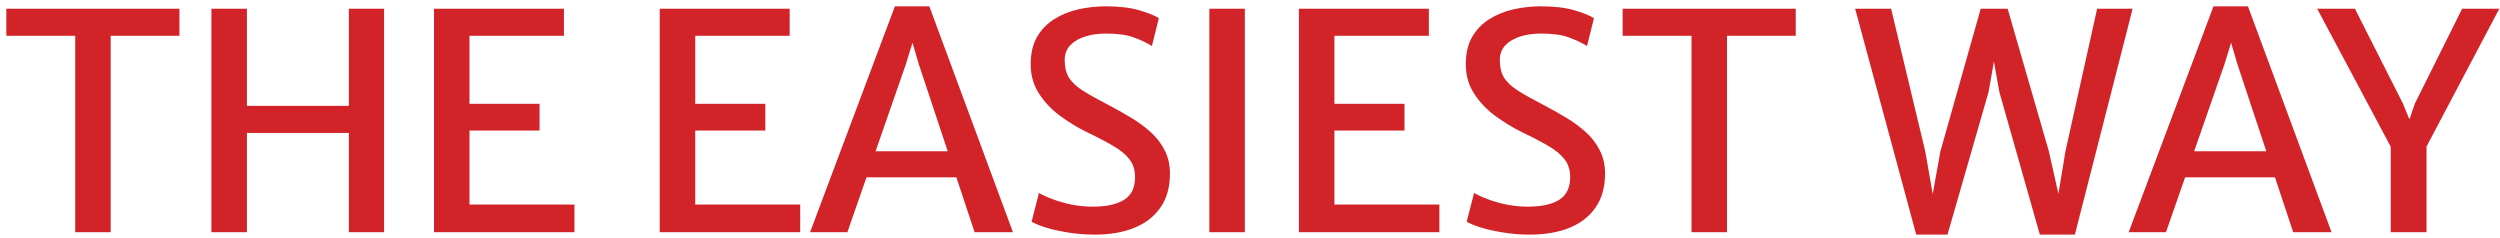 <?xml version="1.0" encoding="UTF-8"?> <svg xmlns="http://www.w3.org/2000/svg" width="368" height="35" viewBox="0 0 368 35" fill="none"> <path d="M11.071 34.182V5.27H0.932V1.285H26.412V5.27H16.295V34.182H11.071ZM31.12 34.182V1.285H36.345V15.586H51.354V1.285H56.535V34.182H51.354V19.571H36.345V34.182H31.12ZM63.884 34.182V1.285H83.011V5.27H69.109V15.276H79.425V19.216H69.109V30.108H84.561V34.182H63.884ZM97.113 34.182V1.285H116.24V5.27H102.338V15.276H112.654V19.216H102.338V30.108H117.79V34.182H97.113ZM124.733 34.182H119.243L131.729 0.931H136.798L149.107 34.182H143.462L135.249 9.454L134.319 6.288L133.345 9.454L124.733 34.182ZM125.442 26.101L126.327 22.271H141.425L142.355 26.101H125.442ZM161.171 34.536C159.74 34.536 158.382 34.425 157.098 34.204C155.829 33.997 154.736 33.746 153.821 33.451C152.906 33.156 152.25 32.883 151.851 32.632L152.936 28.404C153.497 28.728 154.198 29.046 155.039 29.356C155.88 29.666 156.803 29.924 157.806 30.13C158.81 30.322 159.828 30.418 160.861 30.418C162.883 30.418 164.425 30.079 165.488 29.4C166.551 28.721 167.082 27.614 167.082 26.079C167.082 25.046 166.816 24.183 166.285 23.489C165.754 22.781 164.957 22.117 163.894 21.497C162.846 20.877 161.533 20.191 159.954 19.438C158.611 18.774 157.304 17.977 156.035 17.047C154.781 16.117 153.748 15.025 152.936 13.771C152.124 12.516 151.718 11.077 151.718 9.454C151.718 7.86 152.028 6.524 152.648 5.447C153.283 4.355 154.131 3.477 155.194 2.812C156.257 2.148 157.437 1.669 158.736 1.373C160.05 1.078 161.393 0.931 162.765 0.931C164.772 0.931 166.433 1.13 167.746 1.528C169.06 1.912 170.004 2.296 170.58 2.68L169.561 6.775C168.809 6.303 167.923 5.882 166.905 5.513C165.901 5.13 164.521 4.938 162.765 4.938C161.688 4.938 160.691 5.078 159.776 5.358C158.861 5.639 158.124 6.067 157.563 6.642C157.002 7.218 156.721 7.956 156.721 8.856C156.721 9.874 156.928 10.73 157.341 11.424C157.769 12.103 158.456 12.745 159.4 13.35C160.345 13.94 161.584 14.634 163.119 15.431C164.226 16.006 165.318 16.619 166.396 17.268C167.473 17.903 168.447 18.611 169.318 19.394C170.203 20.176 170.904 21.076 171.421 22.094C171.952 23.098 172.218 24.249 172.218 25.548C172.218 27.555 171.746 29.23 170.801 30.573C169.871 31.901 168.573 32.898 166.905 33.562C165.252 34.211 163.341 34.536 161.171 34.536ZM178.015 34.182V1.285H183.239V34.182H178.015ZM191.201 34.182V1.285H210.328V5.27H196.425V15.276H206.741V19.216H196.425V30.108H211.877V34.182H191.201ZM225.218 34.536C223.787 34.536 222.429 34.425 221.145 34.204C219.876 33.997 218.784 33.746 217.869 33.451C216.954 33.156 216.297 32.883 215.898 32.632L216.983 28.404C217.544 28.728 218.245 29.046 219.086 29.356C219.928 29.666 220.85 29.924 221.854 30.13C222.857 30.322 223.875 30.418 224.909 30.418C226.93 30.418 228.473 30.079 229.535 29.4C230.598 28.721 231.129 27.614 231.129 26.079C231.129 25.046 230.864 24.183 230.332 23.489C229.801 22.781 229.004 22.117 227.941 21.497C226.894 20.877 225.58 20.191 224.001 19.438C222.658 18.774 221.352 17.977 220.083 17.047C218.828 16.117 217.795 15.025 216.983 13.771C216.172 12.516 215.766 11.077 215.766 9.454C215.766 7.86 216.076 6.524 216.695 5.447C217.33 4.355 218.179 3.477 219.241 2.812C220.304 2.148 221.485 1.669 222.783 1.373C224.097 1.078 225.44 0.931 226.812 0.931C228.82 0.931 230.48 1.13 231.793 1.528C233.107 1.912 234.051 2.296 234.627 2.68L233.609 6.775C232.856 6.303 231.971 5.882 230.952 5.513C229.949 5.13 228.569 4.938 226.812 4.938C225.735 4.938 224.739 5.078 223.824 5.358C222.909 5.639 222.171 6.067 221.61 6.642C221.049 7.218 220.769 7.956 220.769 8.856C220.769 9.874 220.975 10.73 221.389 11.424C221.817 12.103 222.503 12.745 223.447 13.35C224.392 13.94 225.632 14.634 227.167 15.431C228.274 16.006 229.366 16.619 230.443 17.268C231.52 17.903 232.494 18.611 233.365 19.394C234.251 20.176 234.952 21.076 235.468 22.094C236 23.098 236.265 24.249 236.265 25.548C236.265 27.555 235.793 29.23 234.848 30.573C233.919 31.901 232.62 32.898 230.952 33.562C229.299 34.211 227.388 34.536 225.218 34.536ZM248.991 34.182V5.27H238.852V1.285H264.333V5.27H254.216V34.182H248.991ZM282.066 34.536L273.078 1.285H278.369L283.395 22.271L284.878 30.75H284.103L285.63 22.271L291.563 1.285H295.526L301.592 22.271L303.496 30.75H302.632L304.027 22.294L308.698 1.285H313.922L305.422 34.536H300.263L294.308 13.549L292.692 4.539L294.286 4.583L292.715 13.549L286.671 34.536H282.066ZM318.832 34.182H313.341L325.827 0.931H330.897L343.205 34.182H337.56L329.347 9.454L328.417 6.288L327.443 9.454L318.832 34.182ZM319.54 26.101L320.425 22.271H335.523L336.453 26.101H319.54ZM351.913 34.182V20.191L352.688 23.046L341.088 1.285H346.644L353.728 15.276L355.101 18.641H354.304L355.455 15.276L362.428 1.285H367.896L356.407 23.046L357.182 20.257V34.182H351.913Z" fill="#D22329"></path> </svg> 